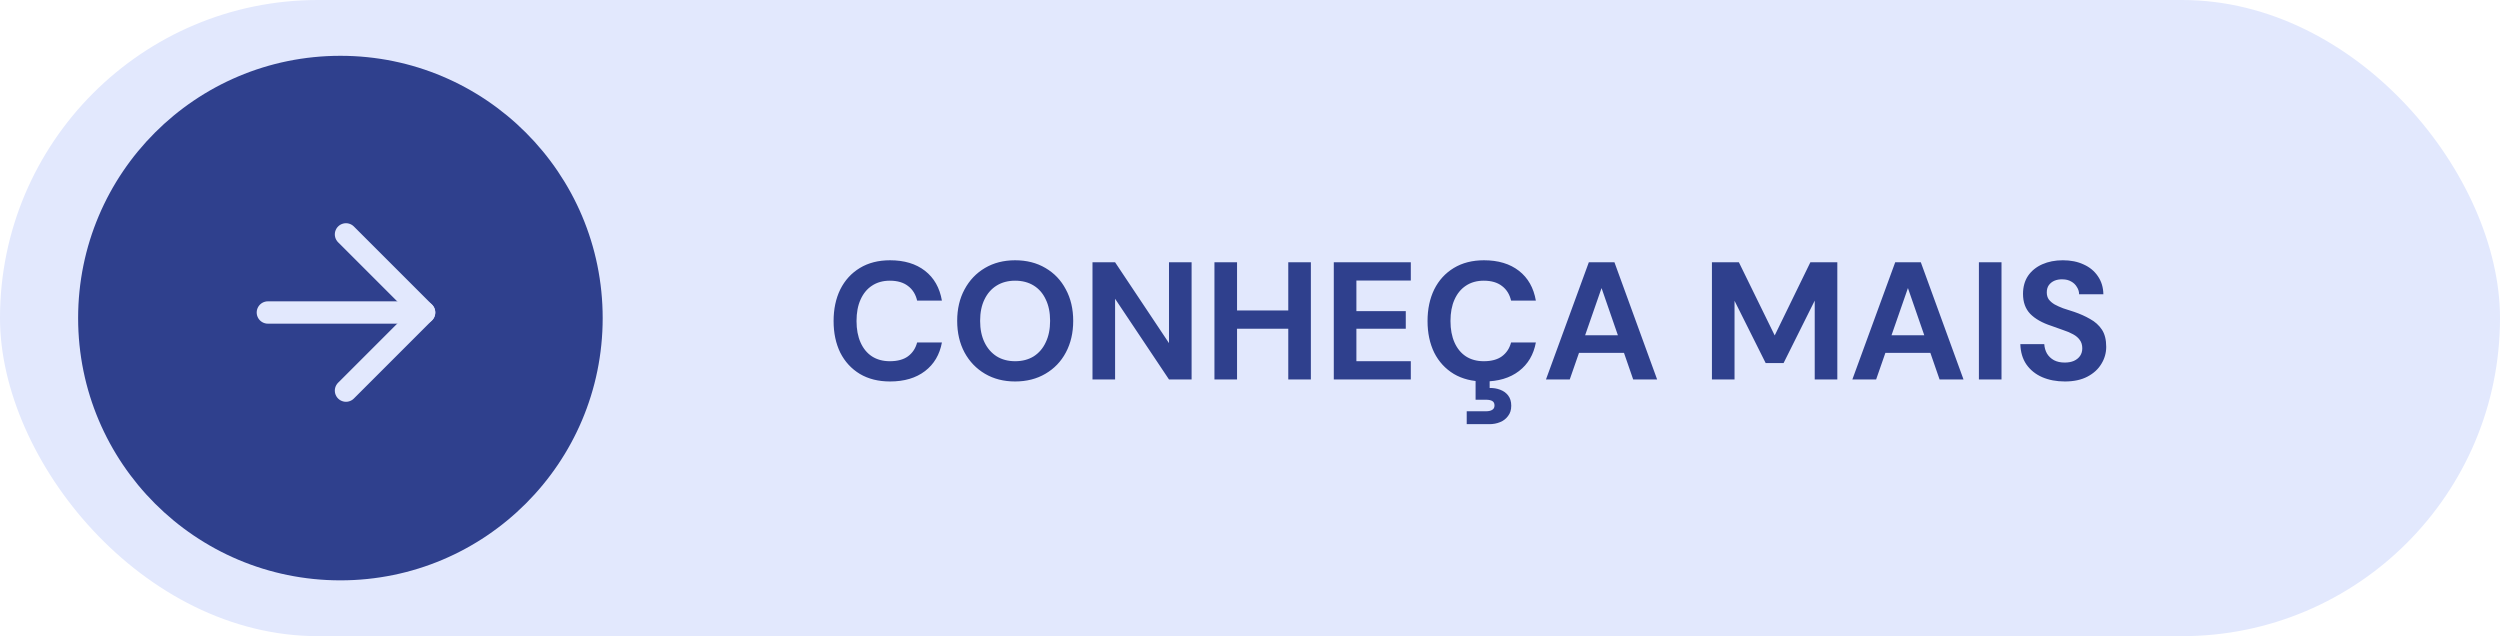 <svg xmlns="http://www.w3.org/2000/svg" width="224" height="57" viewBox="0 0 224 57" fill="none"><rect width="224" height="57" rx="28.5" fill="#E2E8FD"></rect><circle cx="30.5" cy="28.5" r="23.5" fill="#2F408D"></circle><path d="M24 28H38" stroke="#E2E8FD" stroke-width="2" stroke-linecap="round" stroke-linejoin="round"></path><path d="M31 21L38 28L31 35" stroke="#E2E8FD" stroke-width="2" stroke-linecap="round" stroke-linejoin="round"></path><path d="M79.745 34.18C78.705 34.18 77.805 33.955 77.045 33.505C76.285 33.045 75.7 32.41 75.29 31.6C74.89 30.78 74.69 29.835 74.69 28.765C74.69 27.695 74.89 26.75 75.29 25.93C75.7 25.11 76.285 24.47 77.045 24.01C77.805 23.55 78.705 23.32 79.745 23.32C81.025 23.32 82.07 23.635 82.88 24.265C83.69 24.895 84.195 25.785 84.395 26.935H82.175C82.045 26.375 81.775 25.94 81.365 25.63C80.955 25.31 80.41 25.15 79.73 25.15C79.11 25.15 78.575 25.3 78.125 25.6C77.685 25.89 77.345 26.305 77.105 26.845C76.865 27.375 76.745 28.015 76.745 28.765C76.745 29.505 76.865 30.145 77.105 30.685C77.345 31.225 77.685 31.64 78.125 31.93C78.575 32.22 79.11 32.365 79.73 32.365C80.41 32.365 80.95 32.22 81.35 31.93C81.76 31.63 82.035 31.215 82.175 30.685H84.395C84.195 31.775 83.69 32.63 82.88 33.25C82.07 33.87 81.025 34.18 79.745 34.18ZM90.954 34.18C89.934 34.18 89.034 33.95 88.254 33.49C87.474 33.03 86.864 32.395 86.424 31.585C85.984 30.765 85.764 29.82 85.764 28.75C85.764 27.68 85.984 26.74 86.424 25.93C86.864 25.11 87.474 24.47 88.254 24.01C89.034 23.55 89.934 23.32 90.954 23.32C91.984 23.32 92.889 23.55 93.669 24.01C94.459 24.47 95.069 25.11 95.499 25.93C95.939 26.74 96.159 27.68 96.159 28.75C96.159 29.82 95.939 30.765 95.499 31.585C95.069 32.395 94.459 33.03 93.669 33.49C92.889 33.95 91.984 34.18 90.954 34.18ZM90.954 32.365C91.594 32.365 92.149 32.22 92.619 31.93C93.089 31.63 93.449 31.21 93.699 30.67C93.959 30.13 94.089 29.49 94.089 28.75C94.089 28 93.959 27.36 93.699 26.83C93.449 26.29 93.089 25.875 92.619 25.585C92.149 25.295 91.594 25.15 90.954 25.15C90.324 25.15 89.774 25.295 89.304 25.585C88.834 25.875 88.469 26.29 88.209 26.83C87.949 27.36 87.819 28 87.819 28.75C87.819 29.49 87.949 30.13 88.209 30.67C88.469 31.21 88.834 31.63 89.304 31.93C89.774 32.22 90.324 32.365 90.954 32.365ZM97.887 34V23.5H99.912L104.742 30.745V23.5H106.767V34H104.742L99.912 26.77V34H97.887ZM115.429 34V23.5H117.454V34H115.429ZM108.814 34V23.5H110.839V34H108.814ZM110.554 29.455V27.82H115.759V29.455H110.554ZM119.508 34V23.5H126.408V25.135H121.533V27.88H125.958V29.455H121.533V32.365H126.408V34H119.508ZM132.963 34.18C131.923 34.18 131.023 33.955 130.263 33.505C129.503 33.045 128.918 32.41 128.508 31.6C128.108 30.78 127.908 29.835 127.908 28.765C127.908 27.695 128.108 26.75 128.508 25.93C128.918 25.11 129.503 24.47 130.263 24.01C131.023 23.55 131.923 23.32 132.963 23.32C134.243 23.32 135.288 23.635 136.098 24.265C136.908 24.895 137.413 25.785 137.613 26.935H135.393C135.263 26.375 134.993 25.94 134.583 25.63C134.173 25.31 133.628 25.15 132.948 25.15C132.328 25.15 131.793 25.3 131.343 25.6C130.903 25.89 130.563 26.305 130.323 26.845C130.083 27.375 129.963 28.015 129.963 28.765C129.963 29.505 130.083 30.145 130.323 30.685C130.563 31.225 130.903 31.64 131.343 31.93C131.793 32.22 132.328 32.365 132.948 32.365C133.628 32.365 134.168 32.22 134.568 31.93C134.978 31.63 135.253 31.215 135.393 30.685H137.613C137.413 31.775 136.908 32.63 136.098 33.25C135.288 33.87 134.243 34.18 132.963 34.18ZM131.418 38.005V36.85H133.143C133.393 36.85 133.583 36.805 133.713 36.715C133.843 36.635 133.908 36.505 133.908 36.325C133.908 36.145 133.843 36.015 133.713 35.935C133.583 35.855 133.393 35.815 133.143 35.815H132.213V33.94H133.473V34.765C133.803 34.755 134.113 34.805 134.403 34.915C134.703 35.025 134.943 35.195 135.123 35.425C135.313 35.665 135.408 35.975 135.408 36.355C135.408 36.725 135.313 37.03 135.123 37.27C134.943 37.52 134.703 37.705 134.403 37.825C134.113 37.945 133.793 38.005 133.443 38.005H131.418ZM138.519 34L142.359 23.5H144.654L148.479 34H146.334L143.499 25.81L140.649 34H138.519ZM140.214 31.615L140.754 30.04H146.094L146.619 31.615H140.214ZM153.389 34V23.5H155.804L159.014 30.055L162.209 23.5H164.624V34H162.599V26.935L159.809 32.53H158.204L155.414 26.95V34H153.389ZM165.971 34L169.811 23.5H172.106L175.931 34H173.786L170.951 25.81L168.101 34H165.971ZM167.666 31.615L168.206 30.04H173.546L174.071 31.615H167.666ZM177.31 34V23.5H179.335V34H177.31ZM185.012 34.18C184.252 34.18 183.572 34.05 182.972 33.79C182.382 33.53 181.912 33.15 181.562 32.65C181.222 32.15 181.042 31.545 181.022 30.835H183.167C183.187 31.145 183.267 31.425 183.407 31.675C183.557 31.925 183.767 32.125 184.037 32.275C184.307 32.415 184.627 32.485 184.997 32.485C185.317 32.485 185.592 32.435 185.822 32.335C186.062 32.225 186.247 32.075 186.377 31.885C186.507 31.695 186.572 31.47 186.572 31.21C186.572 30.91 186.497 30.66 186.347 30.46C186.207 30.26 186.007 30.09 185.747 29.95C185.497 29.81 185.202 29.685 184.862 29.575C184.532 29.455 184.182 29.33 183.812 29.2C182.982 28.93 182.347 28.57 181.907 28.12C181.477 27.67 181.262 27.075 181.262 26.335C181.262 25.705 181.412 25.165 181.712 24.715C182.022 24.265 182.447 23.92 182.987 23.68C183.527 23.44 184.142 23.32 184.832 23.32C185.542 23.32 186.162 23.445 186.692 23.695C187.232 23.935 187.657 24.285 187.967 24.745C188.287 25.205 188.452 25.745 188.462 26.365H186.287C186.287 26.135 186.222 25.92 186.092 25.72C185.972 25.51 185.802 25.345 185.582 25.225C185.362 25.095 185.102 25.03 184.802 25.03C184.542 25.02 184.302 25.06 184.082 25.15C183.872 25.24 183.702 25.375 183.572 25.555C183.452 25.725 183.392 25.94 183.392 26.2C183.392 26.45 183.452 26.66 183.572 26.83C183.702 27 183.877 27.15 184.097 27.28C184.317 27.4 184.572 27.515 184.862 27.625C185.162 27.725 185.487 27.83 185.837 27.94C186.367 28.12 186.847 28.335 187.277 28.585C187.717 28.825 188.067 29.14 188.327 29.53C188.587 29.92 188.717 30.435 188.717 31.075C188.717 31.625 188.572 32.135 188.282 32.605C188.002 33.075 187.587 33.455 187.037 33.745C186.487 34.035 185.812 34.18 185.012 34.18Z" fill="#2F408D"></path></svg>